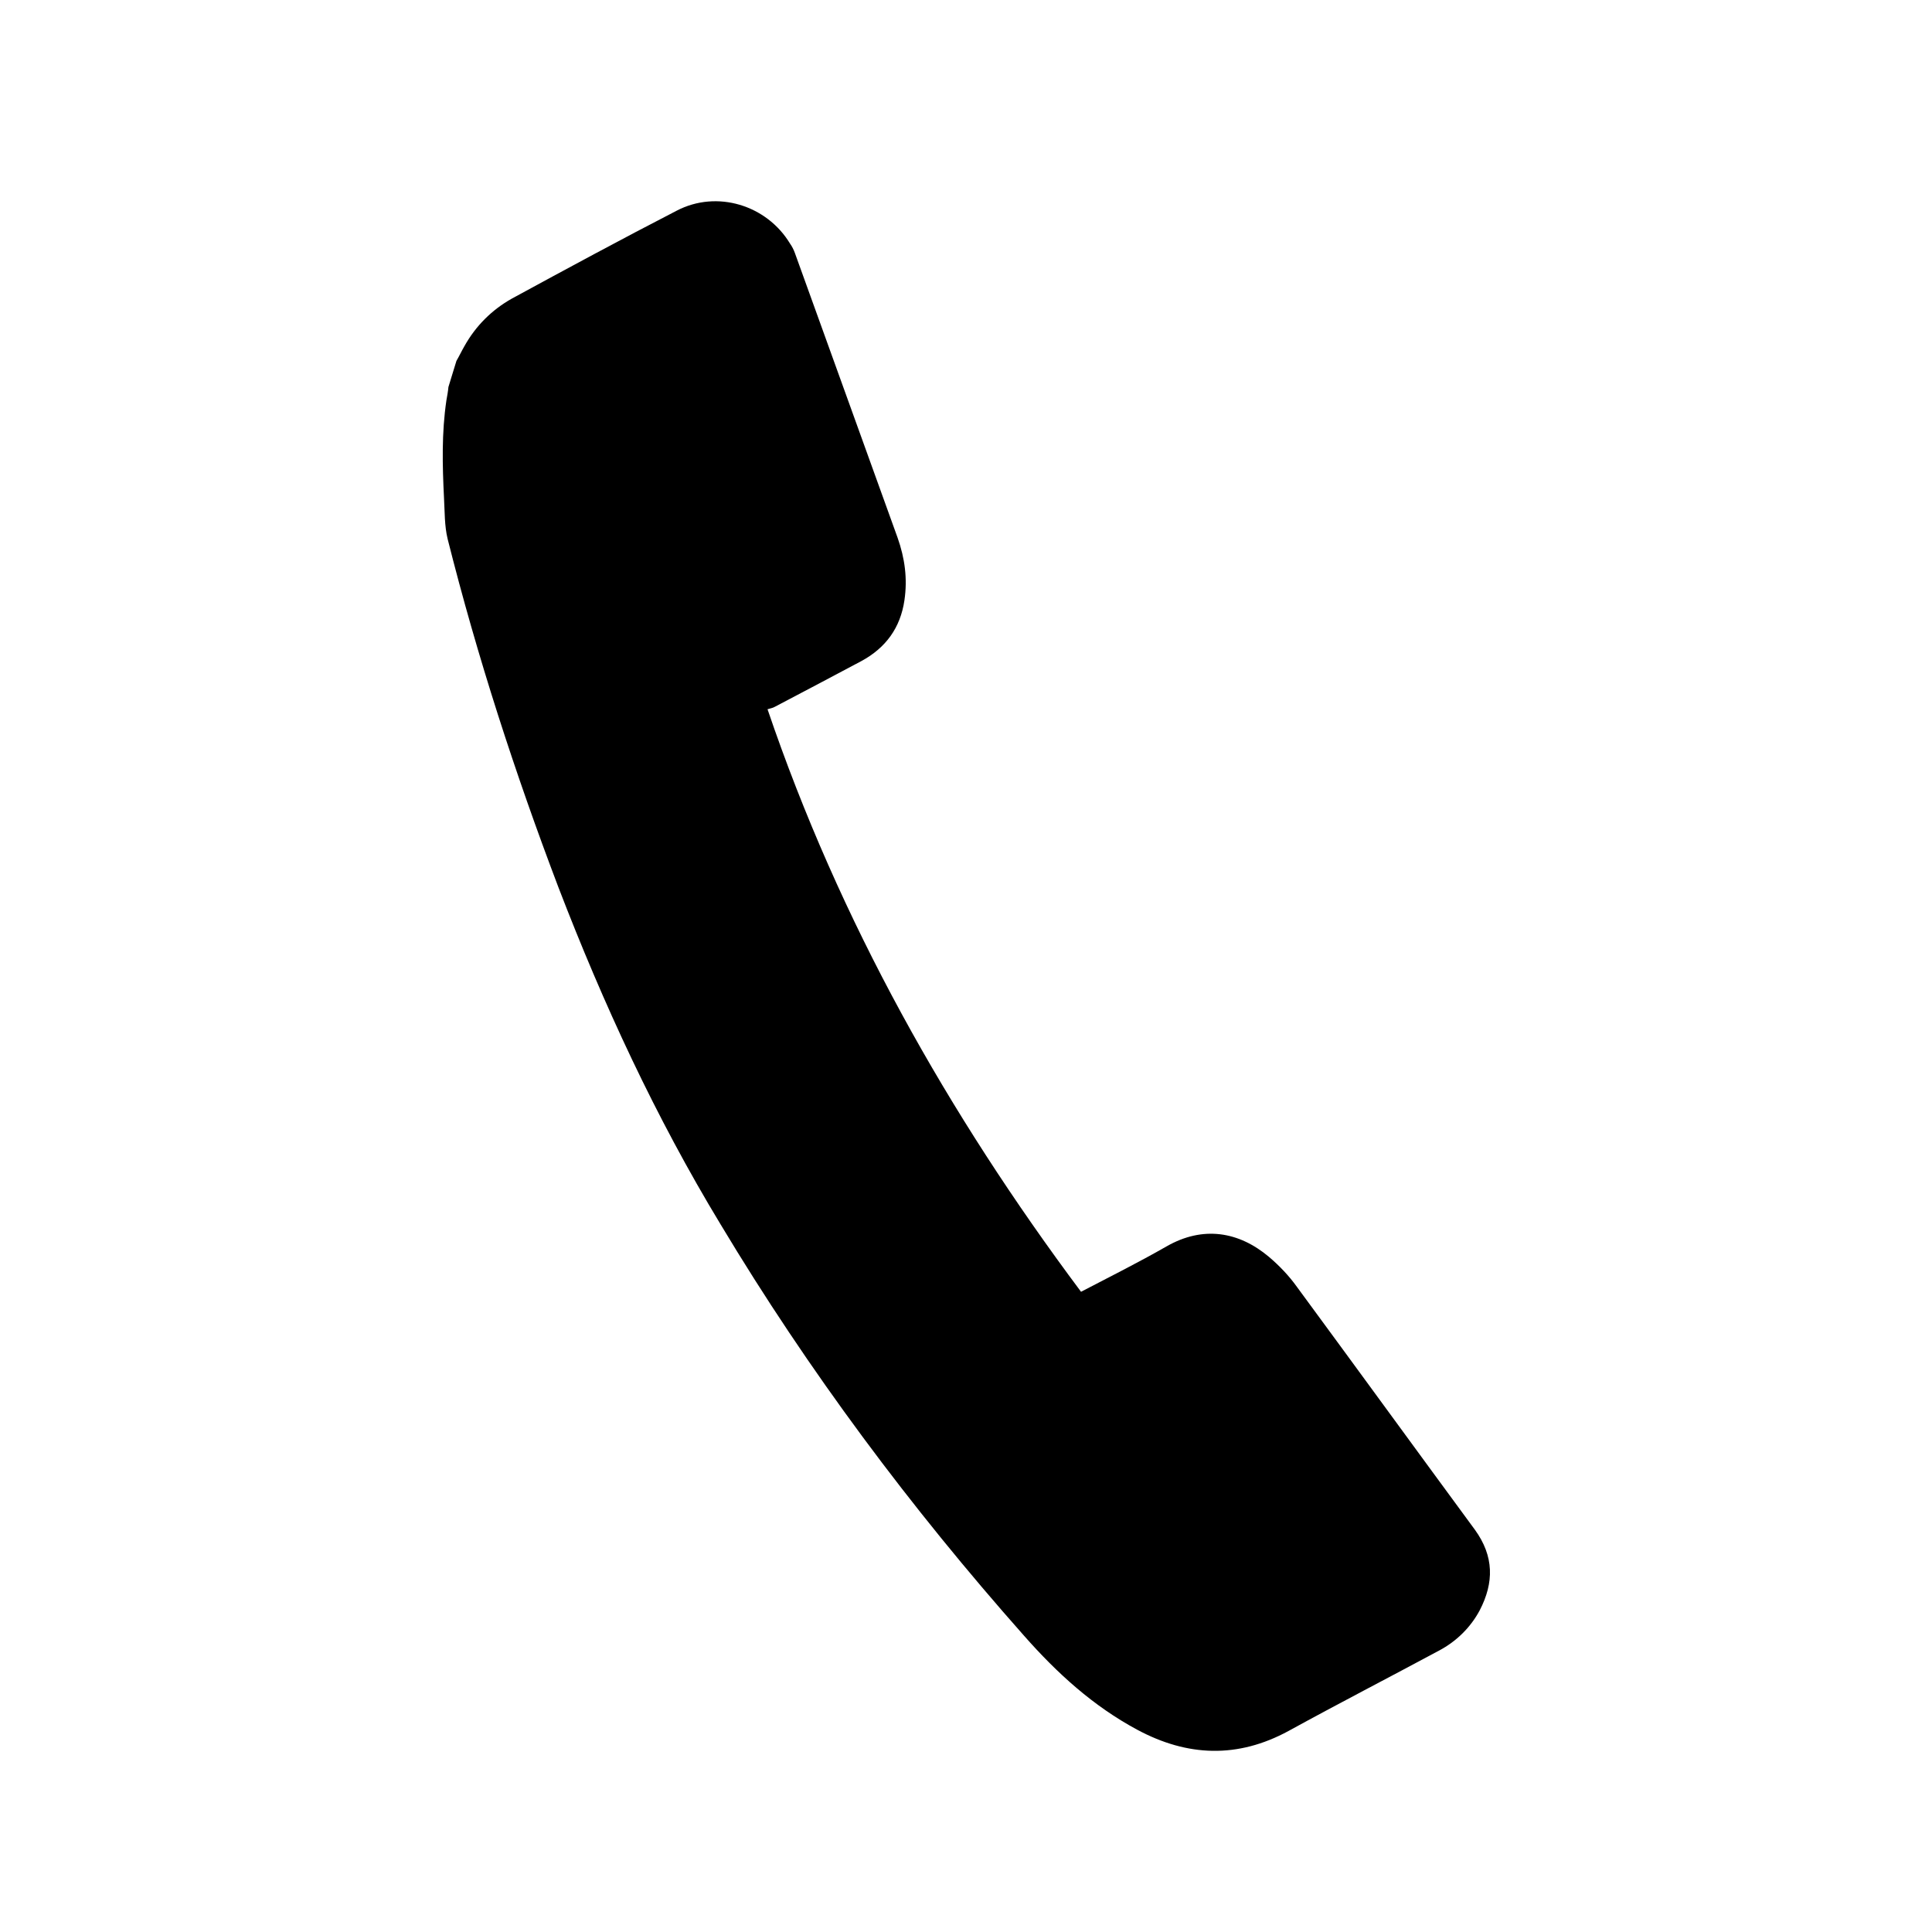 <svg width="48" height="48" viewBox="0 0 48 48" fill="none" xmlns="http://www.w3.org/2000/svg">
<path d="M11.34 8.966C11.41 8.847 11.47 8.717 11.54 8.597C11.819 8.098 12.218 7.699 12.716 7.419C14.073 6.681 15.439 5.942 16.815 5.233C17.813 4.714 19.049 5.094 19.628 6.052C19.678 6.122 19.718 6.202 19.747 6.281C20.595 8.637 21.453 11.003 22.3 13.358C22.48 13.868 22.55 14.377 22.47 14.916C22.37 15.594 22.011 16.093 21.403 16.423C20.685 16.802 19.977 17.182 19.249 17.561C19.199 17.591 19.129 17.601 19.069 17.621C20.864 22.901 23.547 27.663 26.858 32.094C27.566 31.725 28.284 31.366 28.983 30.966C29.89 30.447 30.778 30.597 31.526 31.226C31.785 31.446 32.024 31.695 32.224 31.975C33.7 33.981 35.166 35.997 36.642 38.004C37.121 38.663 37.121 39.321 36.762 40.01C36.532 40.439 36.183 40.779 35.754 41.008C34.508 41.677 33.251 42.326 32.014 43.005C30.748 43.693 29.501 43.644 28.255 42.975C27.157 42.386 26.26 41.567 25.442 40.639C22.62 37.455 20.087 34.061 17.902 30.418C16.287 27.752 14.99 24.947 13.873 22.043C12.796 19.208 11.859 16.323 11.121 13.389C11.041 13.059 11.051 12.71 11.031 12.37C10.991 11.562 10.971 10.753 11.091 9.945C11.111 9.835 11.131 9.725 11.141 9.615C11.21 9.396 11.27 9.186 11.34 8.966Z" fill="black"/>
</svg>

